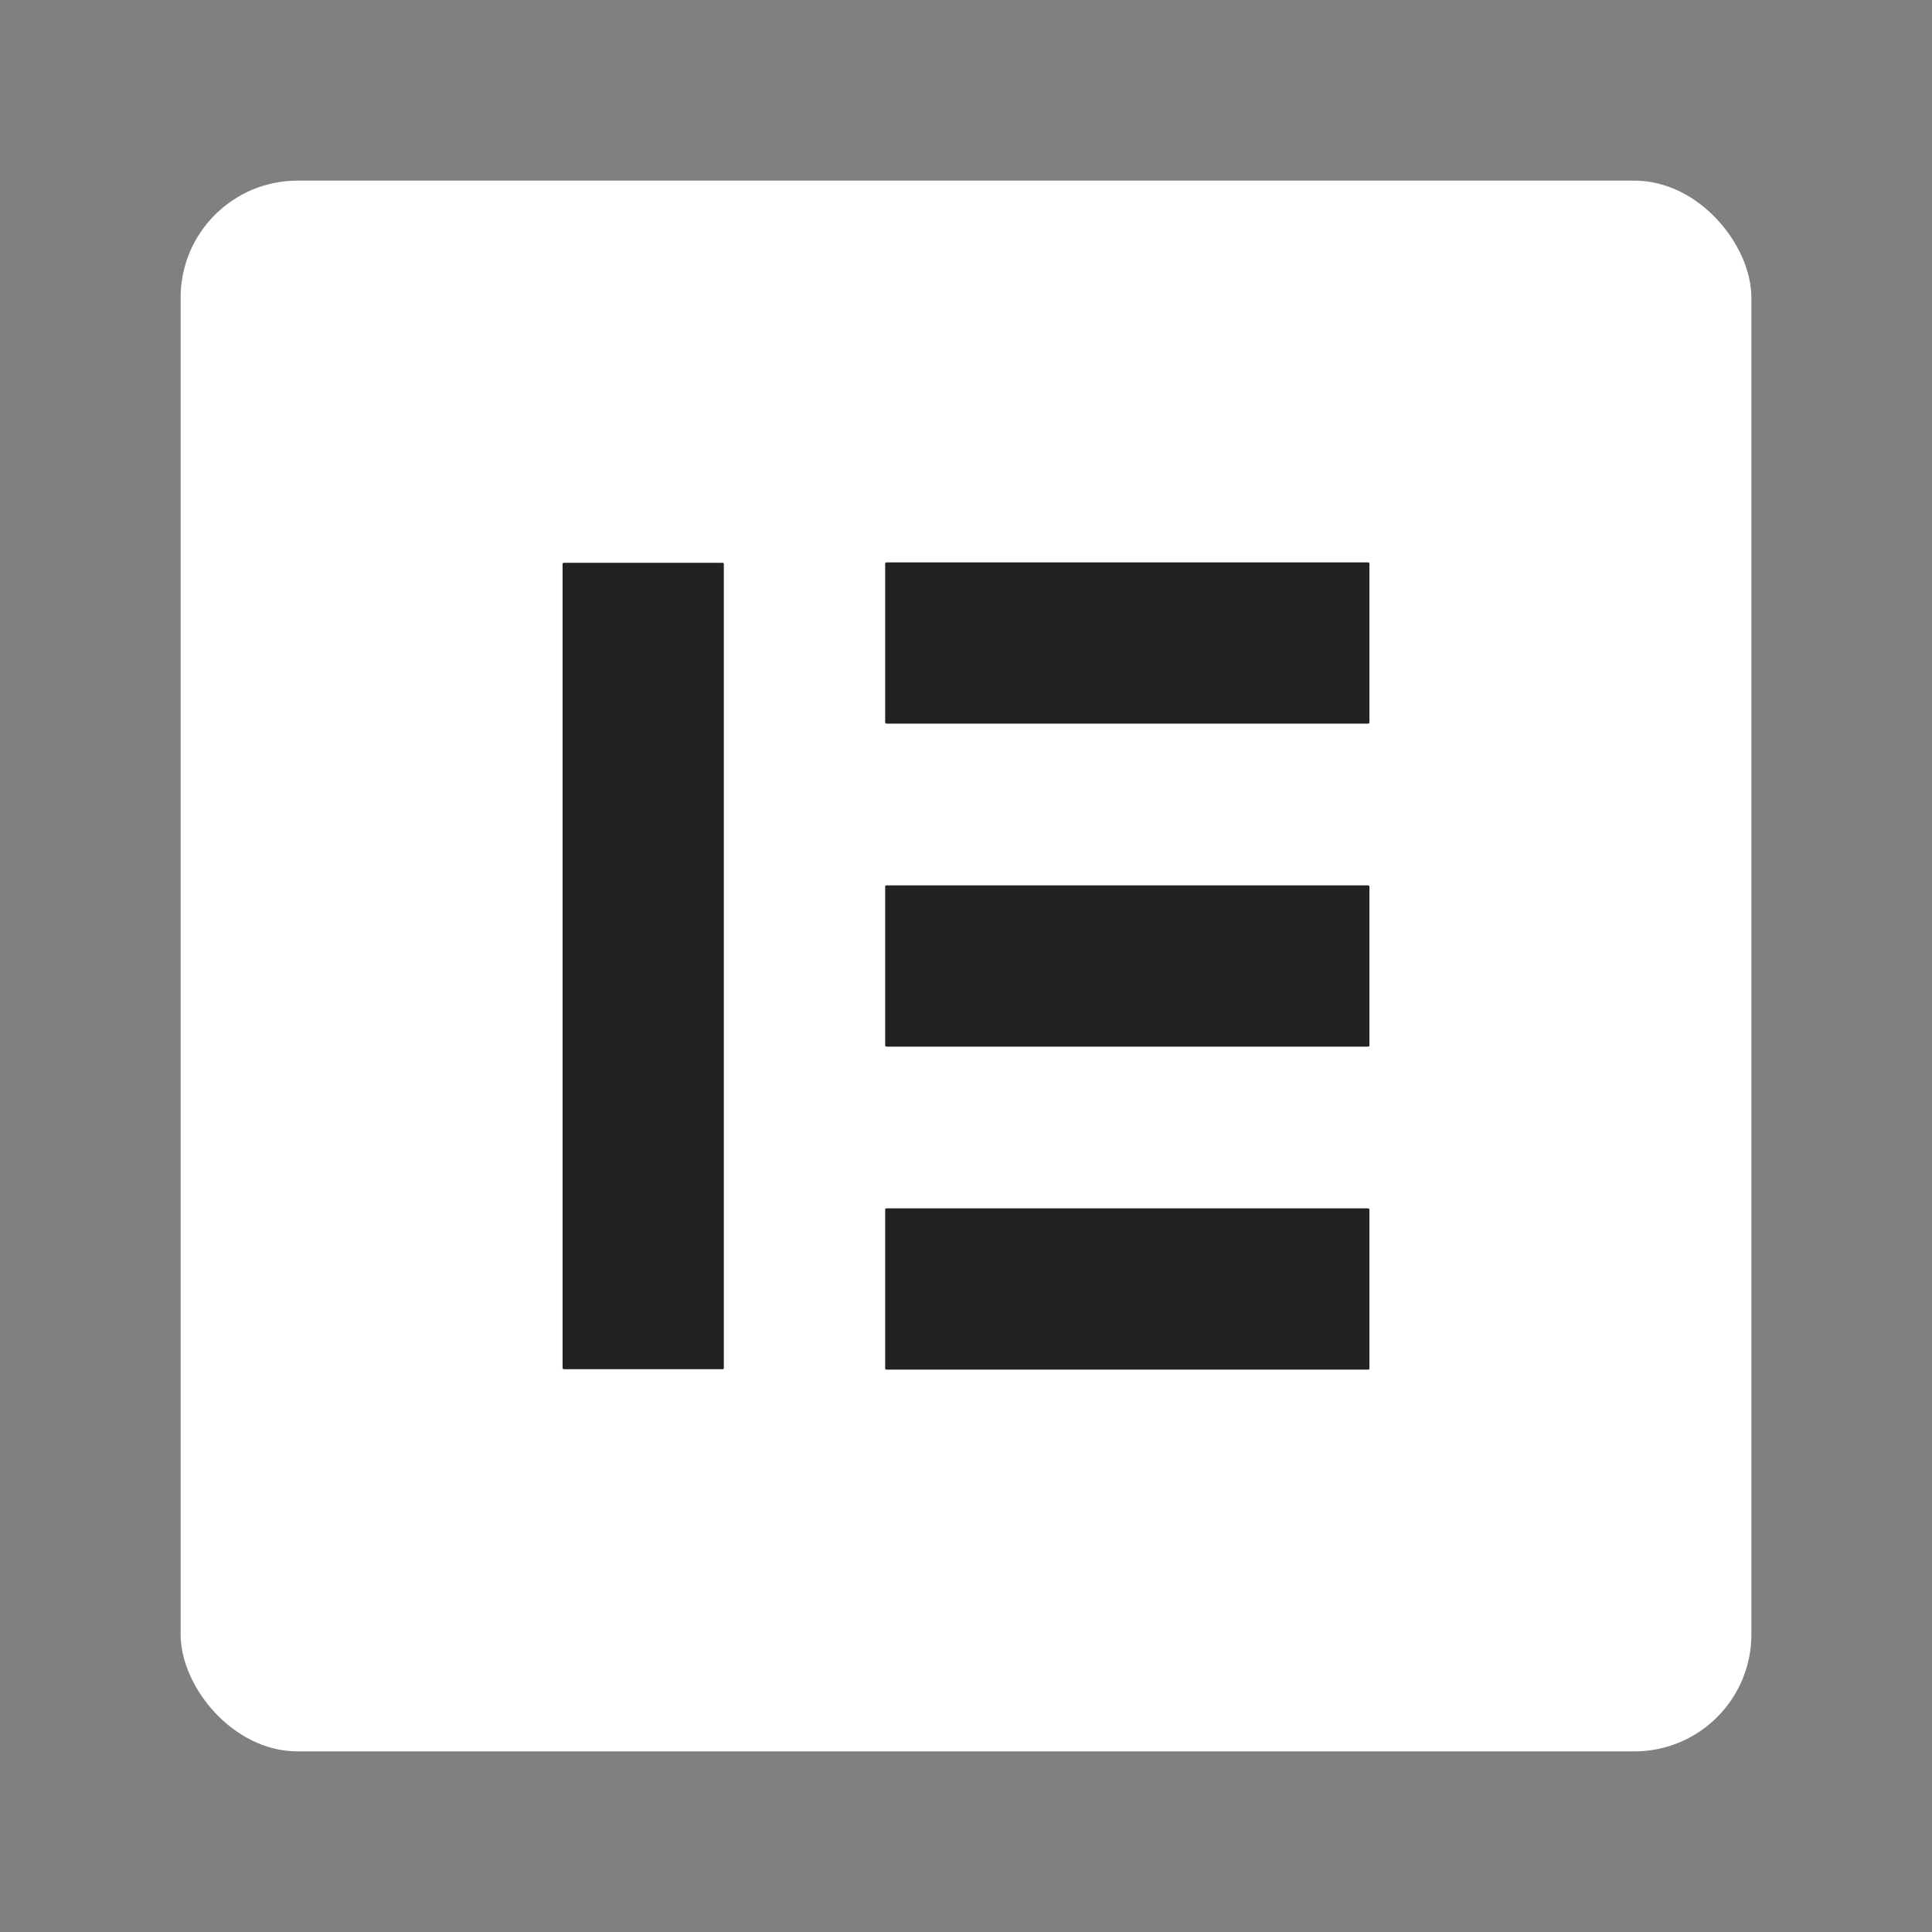 <?xml version="1.0" encoding="UTF-8"?>
<svg xmlns="http://www.w3.org/2000/svg" id="Calque_1" data-name="Calque 1" viewBox="0 0 283.46 283.46">
  <rect x="0" y="0" width="283.46" height="283.46" fill="#808080" stroke="none"/>
  <defs>
    <style>
      .cls-1 {
        fill: #222;
      }

      .cls-1, .cls-2 {
        stroke-width: 0px;
      }

      .cls-2 {
        fill: #fff;
      }
    </style>
  </defs>
  <rect class="cls-2" x="26.5" y="26.5" width="230.46" height="230.46" rx="17.16" ry="17.16"/>
  <g>
    <rect class="cls-1" x="82.54" y="82.57" width="23.66" height="118.32" rx=".18" ry=".18"/>
    <rect class="cls-1" x="129.87" y="82.51" width="71.05" height="23.66" rx=".18" ry=".18"/>
    <rect class="cls-1" x="129.87" y="129.9" width="71.05" height="23.66" rx=".18" ry=".18"/>
    <rect class="cls-1" x="129.87" y="177.29" width="71.05" height="23.66" rx=".18" ry=".18"/>
  </g>
</svg>
